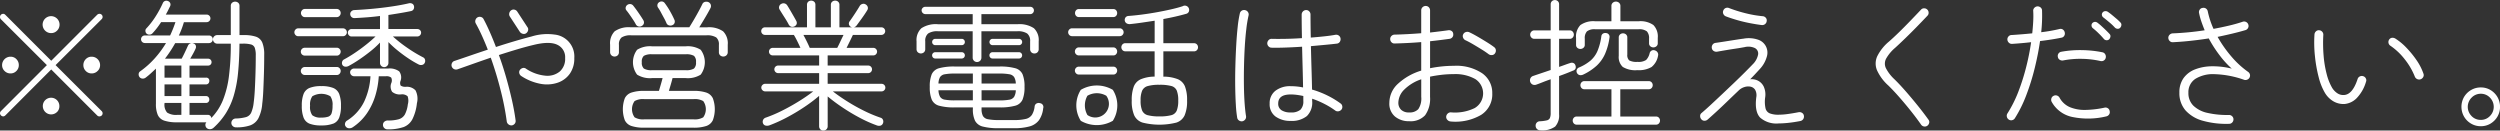 <svg xmlns="http://www.w3.org/2000/svg" width="533.812" height="27.875" viewBox="0 0 533.812 27.875">
  <rect x="0" y="0" width="533.812" height="27.875" fill="#333333" stroke="none"/>
  <defs>
    <style>
      .cls-1 {
        fill: #fff;
        fill-rule: evenodd;
      }
    </style>
  </defs>
  <path id="txt.svg" class="cls-1" d="M119.816,173.634a0.716,0.716,0,0,0,.479-0.18,0.654,0.654,0,0,0,0-.96l-9.832-9.81,9.832-9.81a0.654,0.654,0,0,0,0-.96,0.611,0.611,0,0,0-.45-0.18,0.714,0.714,0,0,0-.479.18l-9.832,9.84-9.832-9.84a0.61,0.61,0,0,0-.45-0.18,0.68,0.68,0,0,0-.48,1.14l9.832,9.81-9.8,9.81a0.66,0.66,0,0,0-.21.48,0.726,0.726,0,0,0,.659.66,0.66,0.66,0,0,0,.48-0.21l9.8-9.81,9.832,9.84A0.611,0.611,0,0,0,119.816,173.634Zm-17.716-9.7a1.726,1.726,0,0,0,.51-1.245,1.762,1.762,0,0,0-.51-1.275,1.685,1.685,0,0,0-1.259-.525,1.792,1.792,0,0,0-1.8,1.8,1.7,1.7,0,0,0,.524,1.245,1.733,1.733,0,0,0,1.273.525A1.685,1.685,0,0,0,102.1,163.929Zm17.341,0a1.7,1.7,0,0,0,.524-1.245,1.791,1.791,0,0,0-1.8-1.8,1.685,1.685,0,0,0-1.259.525,1.762,1.762,0,0,0-.51,1.275,1.726,1.726,0,0,0,.51,1.245,1.685,1.685,0,0,0,1.259.525A1.735,1.735,0,0,0,119.441,163.929Zm-8.678,8.775a1.712,1.712,0,0,0,.51-1.26,1.762,1.762,0,0,0-.51-1.275,1.772,1.772,0,0,0-2.518,0,1.761,1.761,0,0,0-.509,1.275A1.78,1.78,0,0,0,110.763,172.7Zm0-17.37a1.809,1.809,0,1,0-1.259.51A1.712,1.712,0,0,0,110.763,155.334Zm32.7,21.03a1.169,1.169,0,0,0,.719-0.3,15.01,15.01,0,0,0,2.653-3.135,15.361,15.361,0,0,0,1.693-3.81,26.006,26.006,0,0,0,.9-4.83q0.268-2.715.3-6.195h0.75a6.221,6.221,0,0,1,1.723.18,1.174,1.174,0,0,1,.795.72,4.754,4.754,0,0,1,.209,1.62q0,1.95-.059,3.87T153,168.009q-0.09,1.605-.24,2.685a7.286,7.286,0,0,1-.525,2.13,1.766,1.766,0,0,1-1.109.96,9.149,9.149,0,0,1-2.233.3,0.951,0.951,0,0,0-.644.3,0.964,0.964,0,0,0-.255.69,0.925,0.925,0,0,0,.315.645,0.975,0.975,0,0,0,.674.255,8.949,8.949,0,0,0,3.027-.42,3.252,3.252,0,0,0,1.754-1.515,8.218,8.218,0,0,0,.824-3.1q0.15-1.17.225-2.82t0.135-3.615q0.06-1.965.06-4a6.706,6.706,0,0,0-.405-2.625,2.265,2.265,0,0,0-1.349-1.26,7.908,7.908,0,0,0-2.622-.345h-0.9v-6.24a0.84,0.84,0,0,0-.269-0.66,1.026,1.026,0,0,0-1.319,0,0.838,0.838,0,0,0-.27.66v6.24h-2.878a0.923,0.923,0,0,0-.659.255,0.849,0.849,0,0,0-.27.645,0.922,0.922,0,0,0,.929.93h2.878a53.649,53.649,0,0,1-.39,6.9,20.7,20.7,0,0,1-1.289,5.16,11.751,11.751,0,0,1-2.488,3.81,0.7,0.7,0,0,0-.779-0.66h-3.867v-2.55h3.507a0.682,0.682,0,0,0,.525-0.21,0.722,0.722,0,0,0,.195-0.51,0.762,0.762,0,0,0-.195-0.54,0.682,0.682,0,0,0-.525-0.21h-3.507v-2.49h3.507a0.682,0.682,0,0,0,.525-0.21,0.722,0.722,0,0,0,.195-0.51,0.636,0.636,0,0,0-.72-0.72h-3.507v-2.58h3.957a0.731,0.731,0,0,0,.54-0.21,0.7,0.7,0,0,0,.209-0.51,0.718,0.718,0,0,0-.749-0.75h-3.807q0.3-.51.615-1.08t0.524-1.05a0.912,0.912,0,0,0,.06-0.645,0.72,0.72,0,0,0-.479-0.465,0.909,0.909,0,0,0-.705-0.015,0.866,0.866,0,0,0-.494.465q-0.242.54-.63,1.365t-0.719,1.425h-3.567q0.6-.78,1.154-1.62t1.034-1.71h7.224a0.81,0.81,0,0,0,0-1.62h-6.445a19.044,19.044,0,0,0,1.079-2.85h4.856a0.81,0.81,0,0,0,0-1.62h-8.722q0.268-.45.494-0.915t0.435-.885a0.784,0.784,0,0,0-.45-1.08,0.806,0.806,0,0,0-.644-0.03,0.821,0.821,0,0,0-.465.45,22.344,22.344,0,0,1-1.514,2.805,16.758,16.758,0,0,1-2.023,2.625,0.684,0.684,0,0,0-.18.57,0.77,0.77,0,0,0,.3.57,0.915,0.915,0,0,0,.659.165,0.888,0.888,0,0,0,.6-0.345q0.479-.51.929-1.095T133,153.5h3.058a25.047,25.047,0,0,1-1.139,2.85h-5.4a0.81,0.81,0,0,0,0,1.62h4.527a21.241,21.241,0,0,1-2.413,3.27,18.589,18.589,0,0,1-3.133,2.79,0.757,0.757,0,0,0-.3.555,0.952,0.952,0,0,0,.18.645,0.845,0.845,0,0,0,.615.33,1,1,0,0,0,.674-0.18q0.6-.45,1.139-0.945t1.079-1v7.5a5.9,5.9,0,0,0,.39,2.37,2.285,2.285,0,0,0,1.379,1.23,8.241,8.241,0,0,0,2.728.36h6.294a0.7,0.7,0,0,0-.225.585,0.886,0.886,0,0,0,.255.615A0.974,0.974,0,0,0,143.466,176.364Zm-9.742-13.59h3.6v2.58h-3.6v-2.58Zm0,4.02h3.6v2.49h-3.6v-2.49Zm0.569,6.03a2.522,2.522,0,0,1-.569-1.95v-0.12h3.6v2.55h-0.869A3.494,3.494,0,0,1,134.293,172.824Zm46.986-9.99a0.893,0.893,0,0,0,.255-0.63v-4.44a22,22,0,0,0,1.978,1.8q1.108,0.9,2.278,1.68a20.587,20.587,0,0,0,2.188,1.29,1.047,1.047,0,0,0,.72.105,0.783,0.783,0,0,0,.569-0.405,0.925,0.925,0,0,0,.09-0.69,0.736,0.736,0,0,0-.39-0.51,29.777,29.777,0,0,1-3.477-2.1,27.537,27.537,0,0,1-3-2.37h5.215a0.82,0.82,0,0,0,.81-0.81,0.731,0.731,0,0,0-.24-0.555,0.805,0.805,0,0,0-.57-0.225h-6.174v-3q1.379-.21,2.622-0.42t2.234-.42a0.786,0.786,0,0,0,.524-0.39,0.946,0.946,0,0,0,.075-0.69,0.729,0.729,0,0,0-.405-0.51,1.046,1.046,0,0,0-.7-0.06q-1.529.36-3.537,0.66t-4.122.5q-2.112.195-4.031,0.285a0.929,0.929,0,0,0-.585.285,0.707,0.707,0,0,0-.225.585,0.857,0.857,0,0,0,.315.645,0.887,0.887,0,0,0,.645.195q1.258-.06,2.637-0.165t2.758-.285v2.79H173.65a0.766,0.766,0,0,0-.539.225,0.731,0.731,0,0,0-.24.555,0.779,0.779,0,0,0,.24.57,0.742,0.742,0,0,0,.539.24h5.126q-0.84.81-2.008,1.74t-2.4,1.755a25.956,25.956,0,0,1-2.308,1.4,0.811,0.811,0,0,0-.42.525,0.893,0.893,0,0,0,.06.645,0.771,0.771,0,0,0,.584.375,1.274,1.274,0,0,0,.735-0.135,25.756,25.756,0,0,0,2.248-1.365q1.228-.825,2.413-1.77a19.282,19.282,0,0,0,2.053-1.875v4.35a0.889,0.889,0,0,0,.255.63A0.9,0.9,0,0,0,181.279,162.834Zm3.432,13.1a3.571,3.571,0,0,0,1.933-1.68,9.971,9.971,0,0,0,.975-3.435,3.882,3.882,0,0,0-.3-2.745,2.512,2.512,0,0,0-2.039-.765,1.776,1.776,0,0,1-1.124-.255,1.256,1.256,0,0,1-.045-0.975,2.148,2.148,0,0,0-.284-2.07,3.421,3.421,0,0,0-2.353-.6H174.19a0.829,0.829,0,0,0-.585.24,0.756,0.756,0,0,0-.254.57,0.871,0.871,0,0,0,.839.84H177.7a14.721,14.721,0,0,1-1.319,5.355,9.862,9.862,0,0,1-3.657,4.095,0.908,0.908,0,0,0-.45.6,0.772,0.772,0,0,0,.15.69,0.865,0.865,0,0,0,.675.36,1.228,1.228,0,0,0,.764-0.18,11.145,11.145,0,0,0,3.073-3,13.721,13.721,0,0,0,1.8-3.78,17.869,17.869,0,0,0,.734-4.14h1.5a1.608,1.608,0,0,1,1.154.285,1.376,1.376,0,0,1,.015,1.185,2.076,2.076,0,0,0,.18,1.845,2.507,2.507,0,0,0,1.918.555,1.782,1.782,0,0,1,1.394.405,2.872,2.872,0,0,1,.045,1.725,6.148,6.148,0,0,1-.644,2.175,2.218,2.218,0,0,1-1.289,1,8.119,8.119,0,0,1-2.353.27,1.075,1.075,0,0,0-.72.255,0.841,0.841,0,0,0-.3.675,0.908,0.908,0,0,0,.284.69,0.948,0.948,0,0,0,.675.27A10.034,10.034,0,0,0,184.711,175.929Zm-14.972-.75a2.271,2.271,0,0,0,1.288-1.305,6.9,6.9,0,0,0,.375-2.52,6.775,6.775,0,0,0-.375-2.505,2.329,2.329,0,0,0-1.288-1.3,6.629,6.629,0,0,0-2.533-.39,6.507,6.507,0,0,0-2.518.39,2.333,2.333,0,0,0-1.274,1.3,6.775,6.775,0,0,0-.375,2.505,6.9,6.9,0,0,0,.375,2.52,2.274,2.274,0,0,0,1.274,1.305,6.742,6.742,0,0,0,2.518.375A6.869,6.869,0,0,0,169.739,175.179Zm-4.452-1.785a3.018,3.018,0,0,1-.479-2.04,3.1,3.1,0,0,1,.479-2.025,3.8,3.8,0,0,1,3.852,0,3.172,3.172,0,0,1,.465,2.025,4.939,4.939,0,0,1-.2,1.59,1.171,1.171,0,0,1-.7.735,4.407,4.407,0,0,1-1.5.195A2.777,2.777,0,0,1,165.287,173.394Zm6.535-16.89a0.788,0.788,0,0,0,.6-0.255,0.833,0.833,0,0,0,0-1.17,0.788,0.788,0,0,0-.6-0.255H162.26a0.757,0.757,0,0,0-.57.255,0.835,0.835,0,0,0,0,1.17,0.757,0.757,0,0,0,.57.255h9.562Zm-1.319-4.08a0.767,0.767,0,0,0,.6-0.27,0.87,0.87,0,0,0,0-1.2,0.767,0.767,0,0,0-.6-0.27h-6.834a0.739,0.739,0,0,0-.57.27,0.87,0.87,0,0,0,0,1.2,0.739,0.739,0,0,0,.57.27H170.5Zm0.03,12.36a0.755,0.755,0,0,0,.569-0.255,0.865,0.865,0,0,0,.24-0.615,0.829,0.829,0,0,0-.24-0.585,0.755,0.755,0,0,0-.569-0.255h-6.864a0.873,0.873,0,0,0-.84.84,0.838,0.838,0,0,0,.255.615,0.8,0.8,0,0,0,.585.255h6.864Zm0-4.14a0.755,0.755,0,0,0,.569-0.255,0.833,0.833,0,0,0,0-1.17,0.755,0.755,0,0,0-.569-0.255h-6.864a0.84,0.84,0,0,0,0,1.68h6.864Zm37.978,14.535a0.9,0.9,0,0,0,.18-0.705q-0.27-2.07-.8-4.41t-1.228-4.785q-0.7-2.445-1.544-4.755,1.948-.63,3.852-1.2t3.552-.96q3.417-.84,5.08-0.03a2.9,2.9,0,0,1,1.664,2.85,3.573,3.573,0,0,1-1.139,2.85,4.161,4.161,0,0,1-3.043.9,8.908,8.908,0,0,1-4.181-1.5,0.784,0.784,0,0,0-.7-0.135,1.113,1.113,0,0,0-.615.435,0.838,0.838,0,0,0-.1.7,0.987,0.987,0,0,0,.435.585,11.191,11.191,0,0,0,4.166,1.665,7.241,7.241,0,0,0,3.627-.27,5.227,5.227,0,0,0,2.563-1.92,5.594,5.594,0,0,0,.944-3.315,4.7,4.7,0,0,0-4.2-5.025,11.279,11.279,0,0,0-4.916.405q-1.649.42-3.612,1t-4,1.245q-0.629-1.65-1.289-3.15t-1.348-2.79a0.86,0.86,0,0,0-.57-0.465,0.932,0.932,0,0,0-1.169.645,0.9,0.9,0,0,0,.06.72q0.689,1.23,1.334,2.655t1.244,2.955q-1.918.63-3.747,1.26t-3.357,1.14a0.86,0.86,0,0,0-.555.48,0.95,0.95,0,0,0-.045.72,0.971,0.971,0,0,0,1.229.6l3.357-1.185q1.828-.645,3.747-1.305,1.229,3.45,2.128,7.035a57.905,57.905,0,0,1,1.289,6.585,0.945,0.945,0,0,0,.375.63,1,1,0,0,0,.7.21A0.945,0.945,0,0,0,208.511,175.179Zm2.848-19.935a0.775,0.775,0,0,0-.15-0.69l-2.158-3.3a0.937,0.937,0,0,0-.6-0.42,0.846,0.846,0,0,0-.719.15,0.968,0.968,0,0,0-.39.6,0.909,0.909,0,0,0,.12.72l2.158,3.3a1.1,1.1,0,0,0,.63.39,0.825,0.825,0,0,0,.689-0.12A1.049,1.049,0,0,0,211.359,155.244Zm35.28,20.79a8.366,8.366,0,0,0,2.758-.36,2.4,2.4,0,0,0,1.408-1.23,6.77,6.77,0,0,0,0-4.695,2.409,2.409,0,0,0-1.408-1.215,8.366,8.366,0,0,0-2.758-.36h-5.216q0.18-.6.405-1.365c0.15-.51.274-0.965,0.375-1.365h2.787a5.205,5.205,0,0,0,3.223-.735,4.429,4.429,0,0,0,0-5.31,5.205,5.205,0,0,0-3.223-.735h-7.134a5.2,5.2,0,0,0-3.222.735,4.429,4.429,0,0,0,0,5.31,5.2,5.2,0,0,0,3.222.735h2.218q-0.15.6-.374,1.365t-0.405,1.365h-3.117a8.385,8.385,0,0,0-2.743.36,2.409,2.409,0,0,0-1.424,1.215,6.786,6.786,0,0,0,0,4.695,2.4,2.4,0,0,0,1.424,1.23,8.385,8.385,0,0,0,2.743.36h10.461ZM230.482,160.6a0.885,0.885,0,0,0,.27-0.675v-1.56a1.92,1.92,0,0,1,.57-1.59,3.537,3.537,0,0,1,2.1-.45H249.4a3.61,3.61,0,0,1,2.128.45,1.923,1.923,0,0,1,.569,1.59v1.56a0.885,0.885,0,0,0,.27.675,1,1,0,0,0,1.349-.015,0.9,0.9,0,0,0,.27-0.66v-1.59a3.615,3.615,0,0,0-.989-2.865,5.332,5.332,0,0,0-3.448-.855H247.9q0.6-.96,1.3-2.145T250.3,150.5a0.917,0.917,0,0,0-.42-1.26,1.135,1.135,0,0,0-.734-0.06,0.811,0.811,0,0,0-.585.48q-0.27.57-.764,1.485t-1.049,1.86q-0.555.945-.974,1.605h-12.5a5.26,5.26,0,0,0-3.432.855,3.644,3.644,0,0,0-.974,2.865v1.59a0.922,0.922,0,0,0,.929.93A0.96,0.96,0,0,0,230.482,160.6Zm3.612,13.23a2.986,2.986,0,0,1,0-3.465,3.592,3.592,0,0,1,2.054-.42H246.7a3.59,3.59,0,0,1,2.053.42,2.982,2.982,0,0,1,0,3.465,3.489,3.489,0,0,1-2.053.435H236.148A3.491,3.491,0,0,1,234.094,173.829Zm1.979-10.41a1.686,1.686,0,0,1-.435-1.365,1.636,1.636,0,0,1,.435-1.35,3.237,3.237,0,0,1,1.783-.33h7.134a3.241,3.241,0,0,1,1.784.33,1.64,1.64,0,0,1,.434,1.35,1.69,1.69,0,0,1-.434,1.365,3.123,3.123,0,0,1-1.784.345h-7.134A3.119,3.119,0,0,1,236.073,163.419Zm6.579-9.81a0.893,0.893,0,0,0-.09-0.675q-0.33-.75-0.869-1.71a15.025,15.025,0,0,0-1.109-1.71,0.862,0.862,0,0,0-.555-0.405,0.872,0.872,0,0,0-.674.135,0.775,0.775,0,0,0-.375.51,0.827,0.827,0,0,0,.105.63,7.856,7.856,0,0,1,.6.975q0.328,0.615.674,1.245a11.632,11.632,0,0,1,.555,1.14,0.815,0.815,0,0,0,.524.45,1.025,1.025,0,0,0,.765-0.06A0.8,0.8,0,0,0,242.652,153.609Zm-6.564.12a0.933,0.933,0,0,0-.15-0.675q-0.36-.6-0.989-1.515t-1.139-1.545a0.888,0.888,0,0,0-.6-0.345,0.941,0.941,0,0,0-.689.195,0.858,0.858,0,0,0-.33.54,0.726,0.726,0,0,0,.15.6q0.3,0.36.689,0.915t0.765,1.125a10.145,10.145,0,0,1,.584.99,0.9,0.9,0,0,0,1.259.3A0.872,0.872,0,0,0,236.088,153.729Zm38.967,22.665a0.9,0.9,0,0,0,.27-0.66v-6.36a36.3,36.3,0,0,0,3.1,2.31,41.657,41.657,0,0,0,3.7,2.22,27.682,27.682,0,0,0,3.687,1.65,1.283,1.283,0,0,0,.764.06,0.8,0.8,0,0,0,.525-0.45,0.932,0.932,0,0,0,.045-0.75,0.774,0.774,0,0,0-.555-0.51,29.074,29.074,0,0,1-3.657-1.545,39.675,39.675,0,0,1-3.582-2.025q-1.694-1.08-2.922-2.04h10.4a0.81,0.81,0,0,0,0-1.62h-11.51v-2.28h8.663a0.81,0.81,0,0,0,0-1.62h-8.663v-2.16h9.742a0.81,0.81,0,0,0,0-1.62h-5.7q0.33-.66.705-1.425t0.644-1.335h6.085a0.81,0.81,0,0,0,0-1.62H280.93a1.1,1.1,0,0,0,.57-0.39q0.448-.6,1.139-1.56t1.139-1.71a0.817,0.817,0,0,0,.1-0.69,0.952,0.952,0,0,0-.5-0.57,0.787,0.787,0,0,0-.674-0.06,0.925,0.925,0,0,0-.555.45q-0.39.66-1.019,1.62t-1.109,1.62a0.772,0.772,0,0,0-.165.6,0.843,0.843,0,0,0,.375.57q0.058,0.03.135,0.06c0.049,0.02.094,0.04,0.134,0.06h-2.667v-4.8a0.838,0.838,0,0,0-.27-0.66,0.919,0.919,0,0,0-.63-0.24,0.956,0.956,0,0,0-.659.24,0.838,0.838,0,0,0-.27.66v4.8h-3.3v-4.8a0.863,0.863,0,0,0-.255-0.66,0.985,0.985,0,0,0-1.289,0,0.862,0.862,0,0,0-.254.66v4.8h-8.963a0.81,0.81,0,0,0,0,1.62H268.1c0.2,0.32.435,0.745,0.7,1.275s0.5,1.025.7,1.485h-5.9a0.81,0.81,0,0,0,0,1.62H273.5v2.16h-8.752a0.81,0.81,0,0,0,0,1.62H273.5v2.28h-11.54a0.8,0.8,0,0,0-.555.24,0.767,0.767,0,0,0,0,1.14,0.8,0.8,0,0,0,.555.24h10.281a35.107,35.107,0,0,1-2.952,2.04q-1.724,1.08-3.6,2.025a29.219,29.219,0,0,1-3.612,1.545,0.914,0.914,0,0,0-.54,1.26,0.764,0.764,0,0,0,.555.435,1.535,1.535,0,0,0,.764-0.045,31.533,31.533,0,0,0,3.807-1.725,41.83,41.83,0,0,0,3.732-2.235,32.46,32.46,0,0,0,3.1-2.34v6.48a0.925,0.925,0,0,0,.255.66,0.849,0.849,0,0,0,.645.27A0.9,0.9,0,0,0,275.055,176.394Zm-4.166-18.705q-0.39-.795-0.75-1.455h8.573q-0.33.66-.7,1.455t-0.645,1.305h-5.875Q271.278,158.484,270.889,157.689Zm-2.2-3.735a0.892,0.892,0,0,0-.045-0.66q-0.21-.39-0.569-1.02T267.337,151c-0.251-.43-0.465-0.785-0.645-1.065a0.939,0.939,0,0,0-1.259-.33,0.851,0.851,0,0,0-.464.54,0.807,0.807,0,0,0,.1.69q0.42,0.69,1.035,1.65t0.914,1.56a1.048,1.048,0,0,0,.494.435A0.989,0.989,0,0,0,268.685,153.954Zm46.386,22.2a12.029,12.029,0,0,0,3.388-.39,3.71,3.71,0,0,0,1.978-1.32,5.412,5.412,0,0,0,.9-2.55,0.819,0.819,0,0,0-.659-1.08,0.982,0.982,0,0,0-.78.075,0.8,0.8,0,0,0-.389.615,4.325,4.325,0,0,1-.57,1.785,2.159,2.159,0,0,1-1.319.885,10.417,10.417,0,0,1-2.548.24h-3.207a11.247,11.247,0,0,1-2.323-.18,1.523,1.523,0,0,1-1.079-.705,3.238,3.238,0,0,1-.285-1.515v-0.3h3.807a11.992,11.992,0,0,0,3.372-.36,2.386,2.386,0,0,0,1.574-1.305,6.934,6.934,0,0,0,.419-2.715,6.818,6.818,0,0,0-.419-2.7,2.394,2.394,0,0,0-1.574-1.29,11.992,11.992,0,0,0-3.372-.36h-9.5a11.992,11.992,0,0,0-3.372.36,2.392,2.392,0,0,0-1.574,1.29,6.8,6.8,0,0,0-.42,2.7,6.913,6.913,0,0,0,.42,2.715,2.384,2.384,0,0,0,1.574,1.305,11.992,11.992,0,0,0,3.372.36h3.837v0.3a5.662,5.662,0,0,0,.464,2.55,2.552,2.552,0,0,0,1.679,1.245,13.048,13.048,0,0,0,3.4.345h3.207Zm-7.194-14.4a0.934,0.934,0,0,0,.27-0.69v-5.61h7.644a3.592,3.592,0,0,1,2.128.48,1.988,1.988,0,0,1,.629,1.68v1.65a0.912,0.912,0,0,0,.255.675,0.874,0.874,0,0,0,.645.255,0.876,0.876,0,0,0,.929-0.93v-1.65a3.472,3.472,0,0,0-1.019-2.805,5.588,5.588,0,0,0-3.537-.855h-7.674v-2.16h10.431a0.731,0.731,0,0,0,.555-0.24,0.77,0.77,0,0,0,.225-0.54,0.768,0.768,0,0,0-.78-0.78H296.157a0.766,0.766,0,0,0-.539.225,0.731,0.731,0,0,0-.24.555,0.823,0.823,0,0,0,.779.78h10.132v2.16h-7.434a5.592,5.592,0,0,0-3.522.855,3.445,3.445,0,0,0-1.034,2.805v1.65a0.885,0.885,0,0,0,.27.675,0.98,0.98,0,0,0,1.319,0,0.888,0.888,0,0,0,.269-0.675v-1.65a2.013,2.013,0,0,1,.615-1.68,3.515,3.515,0,0,1,2.113-.48h7.4v5.61a0.934,0.934,0,0,0,.27.69A0.939,0.939,0,0,0,307.877,161.754Zm-7.523,8.31a1.472,1.472,0,0,1-1.034-.615,3.1,3.1,0,0,1-.345-1.4h7.344v2.16h-3.837A11.513,11.513,0,0,1,300.354,170.064Zm7.823-2.01h7.314a2.968,2.968,0,0,1-.36,1.4,1.519,1.519,0,0,1-1.034.615,11.481,11.481,0,0,1-2.143.15h-3.777v-2.16Zm-8.857-2.82a1.494,1.494,0,0,1,1.034-.6,11.513,11.513,0,0,1,2.128-.15h3.837v2.13h-7.344A2.991,2.991,0,0,1,299.32,165.234Zm8.857-.75h3.777a11.481,11.481,0,0,1,2.143.15,1.543,1.543,0,0,1,1.034.6,2.866,2.866,0,0,1,.36,1.38h-7.314v-2.13Zm-4.256-3.21a0.667,0.667,0,0,0,.689-0.69,0.635,0.635,0,0,0-.195-0.465,0.67,0.67,0,0,0-.494-0.195h-5.606a0.668,0.668,0,0,0-.494.195,0.635,0.635,0,0,0-.2.465,0.667,0.667,0,0,0,.689.69h5.606Zm12.229,0a0.667,0.667,0,0,0,.69-0.69,0.635,0.635,0,0,0-.195-0.465,0.671,0.671,0,0,0-.5-0.195h-5.6a0.667,0.667,0,0,0-.494.195,0.631,0.631,0,0,0-.195.465,0.667,0.667,0,0,0,.689.69h5.6Zm-12.229-2.85a0.67,0.67,0,0,0,.494-0.195,0.635,0.635,0,0,0,.195-0.465,0.667,0.667,0,0,0-.689-0.69h-5.606a0.667,0.667,0,0,0-.689.69,0.635,0.635,0,0,0,.2.465,0.668,0.668,0,0,0,.494.195h5.606Zm12.229,0a0.671,0.671,0,0,0,.5-0.195,0.635,0.635,0,0,0,.195-0.465,0.667,0.667,0,0,0-.69-0.69h-5.6a0.667,0.667,0,0,0-.689.69,0.631,0.631,0,0,0,.195.465,0.667,0.667,0,0,0,.494.195h5.6Zm33.587,16.545a2.927,2.927,0,0,0,1.8-1.56,7.688,7.688,0,0,0,.524-3.165,8.046,8.046,0,0,0-.449-3,2.849,2.849,0,0,0-1.544-1.56,8.522,8.522,0,0,0-3.072-.54v-5.4h6.534a0.827,0.827,0,0,0,.63-0.255,0.911,0.911,0,0,0,0-1.23,0.827,0.827,0,0,0-.63-0.255H347v-5.16q1.319-.24,2.562-0.525t2.293-.585a0.843,0.843,0,0,0,.57-0.435,0.945,0.945,0,0,0,.03-0.705,0.922,0.922,0,0,0-1.349-.48q-1.108.36-2.578,0.69t-3.057.615q-1.59.285-3.118,0.48t-2.757.285a0.862,0.862,0,0,0-.66.3,0.921,0.921,0,0,0-.18.66,0.857,0.857,0,0,0,.36.6,1.2,1.2,0,0,0,.78.18q1.2-.12,2.532-0.315t2.713-.405V158H338.9a0.823,0.823,0,0,0-.629.255,0.908,0.908,0,0,0,0,1.23,0.823,0.823,0,0,0,.629.255h6.235v5.4a7.777,7.777,0,0,0-2.937.555,2.847,2.847,0,0,0-1.514,1.575,8.17,8.17,0,0,0-.435,2.97,7.669,7.669,0,0,0,.525,3.165,2.925,2.925,0,0,0,1.813,1.56A14.9,14.9,0,0,0,349.737,174.969Zm-13.533-.39a6.183,6.183,0,0,0,0-6.615,6.744,6.744,0,0,0-6.835,0,6.183,6.183,0,0,0,0,6.615A6.84,6.84,0,0,0,336.2,174.579Zm7.463-1.2a1.783,1.783,0,0,1-1.2-.99,5.439,5.439,0,0,1-.329-2.145,5.226,5.226,0,0,1,.329-2.1,1.836,1.836,0,0,1,1.2-.99,8.831,8.831,0,0,1,2.488-.27,9.475,9.475,0,0,1,2.518.255,1.741,1.741,0,0,1,1.184.975,5.55,5.55,0,0,1,.315,2.13,5.671,5.671,0,0,1-.315,2.145,1.735,1.735,0,0,1-1.184.99,9.475,9.475,0,0,1-2.518.255A9.325,9.325,0,0,1,343.667,173.379Zm-12.889-.045a4.187,4.187,0,0,1,0-4.11,4.033,4.033,0,0,1,4.032,0A2.918,2.918,0,0,1,330.778,173.334Zm6.894-16.83a0.79,0.79,0,0,0,.6-0.255,0.833,0.833,0,0,0,0-1.17,0.79,0.79,0,0,0-.6-0.255H327.511a0.79,0.79,0,0,0-.6.255,0.835,0.835,0,0,0,0,1.17,0.79,0.79,0,0,0,.6.255h10.161Zm-1.348,4.11a0.743,0.743,0,0,0,.584-0.255,0.859,0.859,0,0,0,.225-0.585,0.915,0.915,0,0,0-.225-0.6,0.725,0.725,0,0,0-.584-0.27H328.95a0.77,0.77,0,0,0-.6.27,0.882,0.882,0,0,0-.24.6,0.829,0.829,0,0,0,.24.585,0.79,0.79,0,0,0,.6.255h7.374Zm-0.03-8.19a0.777,0.777,0,0,0,.614-0.255,0.859,0.859,0,0,0,.225-0.585,0.9,0.9,0,0,0-.225-0.615,0.777,0.777,0,0,0-.614-0.255H328.95a0.744,0.744,0,0,0-.585.255,0.9,0.9,0,0,0-.225.615,0.859,0.859,0,0,0,.225.585,0.744,0.744,0,0,0,.585.255h7.344Zm0.03,12.27a0.743,0.743,0,0,0,.584-0.255,0.873,0.873,0,0,0,0-1.17,0.743,0.743,0,0,0-.584-0.255H328.95a0.79,0.79,0,0,0-.6.255,0.833,0.833,0,0,0,0,1.17,0.79,0.79,0,0,0,.6.255h7.374Zm41.305,8.88a4.009,4.009,0,0,0,1.139-3.24v-0.48a19.092,19.092,0,0,1,2.7,1.155,16.87,16.87,0,0,1,2.218,1.365,0.888,0.888,0,0,0,.719.165,1.032,1.032,0,0,0,.63-0.375,0.9,0.9,0,0,0,.164-0.72,0.881,0.881,0,0,0-.4-0.6,18.275,18.275,0,0,0-2.728-1.65,19.468,19.468,0,0,0-3.327-1.29q-0.03-1.77-.105-4.215t-0.135-5.055l3.1-.285q1.453-.135,2.443-0.255a0.849,0.849,0,0,0,.63-0.39,1.018,1.018,0,0,0,.15-0.72,0.9,0.9,0,0,0-.375-0.615,0.925,0.925,0,0,0-.7-0.165q-0.96.18-2.338,0.33t-2.938.27q-0.03-1.29-.045-2.535t-0.015-2.385a0.948,0.948,0,0,0-.27-0.675,0.872,0.872,0,0,0-.659-0.285,0.972,0.972,0,0,0-.959.96q0,1.11.015,2.4t0.045,2.64q-1.8.12-3.492,0.15t-2.923,0a0.844,0.844,0,0,0-.674.24,1.01,1.01,0,0,0-.315.69,0.948,0.948,0,0,0,.27.675,0.872,0.872,0,0,0,.659.285q1.259,0.03,2.968-.03t3.537-.18q0.058,2.37.12,4.65t0.089,4.05a12.678,12.678,0,0,0-2.607-.27,5.1,5.1,0,0,0-3.313.99,3.331,3.331,0,0,0-1.214,2.73,3.214,3.214,0,0,0,1.259,2.76,5.312,5.312,0,0,0,3.238.93A5.108,5.108,0,0,0,377.629,173.574Zm-13.144.7a0.927,0.927,0,0,0,.165-0.7q-0.18-1.05-.3-2.715t-0.15-3.69q-0.03-2.025.015-4.185t0.165-4.215q0.12-2.055.33-3.8a26.541,26.541,0,0,1,.479-2.88,0.909,0.909,0,0,0-.12-0.72,0.932,0.932,0,0,0-.6-0.42,0.947,0.947,0,0,0-.72.1,0.877,0.877,0,0,0-.419.585,23.453,23.453,0,0,0-.465,2.91q-0.195,1.8-.315,3.96t-0.179,4.44q-0.061,2.28-.03,4.41t0.135,3.825a25.109,25.109,0,0,0,.284,2.715,0.878,0.878,0,0,0,.39.615,0.971,0.971,0,0,0,.719.165A1.008,1.008,0,0,0,364.485,174.279Zm7.733-1.965a1.6,1.6,0,0,1-.7-1.41q0-1.95,2.668-1.95a10.089,10.089,0,0,1,1.334.09q0.673,0.09,1.363.24v1.05a2.493,2.493,0,0,1-.614,1.875,2.982,2.982,0,0,1-2.083.585A3.456,3.456,0,0,1,372.218,172.314Zm42.669,0.975a5.174,5.174,0,0,0,2.339-4.575,5.077,5.077,0,0,0-2.144-4.275,9.91,9.91,0,0,0-6.04-1.6,24.866,24.866,0,0,0-2.622.135q-1.275.135-2.473,0.375v-5.76q1.139-.12,2.2-0.255t1.933-.255a0.933,0.933,0,0,0,.645-0.36,0.885,0.885,0,0,0,.165-0.69,0.781,0.781,0,0,0-.345-0.63,1.02,1.02,0,0,0-.735-0.15q-0.869.12-1.843,0.24t-2.023.24v-4.71a0.934,0.934,0,0,0-.27-0.69,0.9,0.9,0,0,0-.66-0.27,0.948,0.948,0,0,0-.674.27,0.909,0.909,0,0,0-.285.69v4.86q-1.529.12-2.982,0.195t-2.683.105a0.944,0.944,0,0,0-.674.27,0.905,0.905,0,0,0-.285.69,0.919,0.919,0,0,0,.285.675,0.823,0.823,0,0,0,.674.255q1.228-.03,2.683-0.1t2.982-.195v6.09a12.692,12.692,0,0,0-4.931,2.775,5.54,5.54,0,0,0-1.873,4.125,3.563,3.563,0,0,0,1.2,2.9,4.55,4.55,0,0,0,3.027,1,4.218,4.218,0,0,0,3.4-1.26,6.017,6.017,0,0,0,1.064-3.93v-4.32q1.139-.24,2.413-0.39a22.671,22.671,0,0,1,2.652-.15,8.611,8.611,0,0,1,4.587,1.05,3.631,3.631,0,0,1-.12,6.195,9.6,9.6,0,0,1-5.1.915,0.944,0.944,0,0,0-.674.27,1,1,0,0,0-.315.69,0.919,0.919,0,0,0,.285.675,1.037,1.037,0,0,0,.674.315A10.884,10.884,0,0,0,414.887,173.289Zm-17.13-1.08a2.012,2.012,0,0,1-.585-1.485,4.048,4.048,0,0,1,1.289-2.835,9.356,9.356,0,0,1,3.6-2.175v3.75a4.044,4.044,0,0,1-.629,2.625,2.484,2.484,0,0,1-1.949.705A2.336,2.336,0,0,1,397.757,172.209Zm19.439-11.67a0.809,0.809,0,0,0,.6-0.345,0.993,0.993,0,0,0,.195-0.72,0.876,0.876,0,0,0-.375-0.63q-0.539-.42-1.5-1.02t-1.993-1.2q-1.033-.6-1.813-0.96a1.034,1.034,0,0,0-.735-0.03,0.908,0.908,0,0,0-.554.48,0.826,0.826,0,0,0-.015.735,0.977,0.977,0,0,0,.494.525q0.72,0.33,1.664.885t1.858,1.125a17.557,17.557,0,0,1,1.454.99A1.074,1.074,0,0,0,417.2,160.539Zm13.458,15.27a3.493,3.493,0,0,0,.84-2.625v-8.16q0.928-.33,1.723-0.645t1.274-.525a0.785,0.785,0,0,0,.525-0.45,1,1,0,0,0-.045-0.69,0.721,0.721,0,0,0-.45-0.48,0.854,0.854,0,0,0-.629,0q-0.48.15-1.095,0.375t-1.3.465v-6h2.278a0.8,0.8,0,0,0,.629-0.27,0.947,0.947,0,0,0,0-1.26,0.8,0.8,0,0,0-.629-0.27h-2.278v-5.55a0.916,0.916,0,0,0-.255-0.675,0.942,0.942,0,0,0-1.289,0,0.912,0.912,0,0,0-.255.675v5.55h-3.477a0.849,0.849,0,0,0-.645.27,0.908,0.908,0,0,0,0,1.26,0.849,0.849,0,0,0,.645.27H429.7v6.66q-1.05.36-2.038,0.69t-1.679.57a0.971,0.971,0,0,0-.584.465,1.008,1.008,0,0,0,.449,1.38,1.04,1.04,0,0,0,.795.015q0.508-.18,1.318-0.5t1.739-.645v7.2a2.71,2.71,0,0,1-.165,1.08,0.951,0.951,0,0,1-.674.5,8.361,8.361,0,0,1-1.529.195,0.873,0.873,0,0,0-.629.315,0.942,0.942,0,0,0-.21.705,0.955,0.955,0,0,0,.3.645,0.964,0.964,0,0,0,.69.255A4.7,4.7,0,0,0,430.654,175.809Zm21.522-.405a0.827,0.827,0,0,0,.63-0.255,0.911,0.911,0,0,0,0-1.23,0.827,0.827,0,0,0-.63-0.255h-7.613v-5.82h6.054a0.825,0.825,0,0,0,.63-0.255,0.908,0.908,0,0,0,0-1.23,0.825,0.825,0,0,0-.63-0.255h-13.7a0.825,0.825,0,0,0-.63.255,0.911,0.911,0,0,0,0,1.23,0.825,0.825,0,0,0,.63.255h5.755v5.82h-7.4a0.823,0.823,0,0,0-.629.255,0.908,0.908,0,0,0,0,1.23,0.823,0.823,0,0,0,.629.255h16.906Zm-15.482-16.41a0.784,0.784,0,0,0,.285-0.63v-1.32a2.119,2.119,0,0,1,.465-1.56,2.6,2.6,0,0,1,1.783-.45h9.2a2.667,2.667,0,0,1,1.814.45,2.127,2.127,0,0,1,.464,1.56v0.99a0.8,0.8,0,0,0,.27.63,0.958,0.958,0,0,0,.66.24,0.974,0.974,0,0,0,.644-0.24,0.784,0.784,0,0,0,.285-0.63v-1.14a3.509,3.509,0,0,0-.929-2.76,4.8,4.8,0,0,0-3.148-.81h-3.9v-3.27a0.865,0.865,0,0,0-.285-0.675,1.02,1.02,0,0,0-1.349,0,0.862,0.862,0,0,0-.285.675v3.27H439.2a4.8,4.8,0,0,0-3.147.81,3.505,3.505,0,0,0-.93,2.76v1.47a0.8,0.8,0,0,0,.27.63,0.958,0.958,0,0,0,.66.24A0.974,0.974,0,0,0,436.694,158.994Zm14.553,4.095a3.957,3.957,0,0,0,1.379-2.415,0.882,0.882,0,0,0-.09-0.675,0.941,0.941,0,0,0-.54-0.435,0.836,0.836,0,0,0-1.169.6,3.081,3.081,0,0,1-.749,1.425,2.884,2.884,0,0,1-1.829.405,3.273,3.273,0,0,1-1.783-.315,1.52,1.52,0,0,1-.405-1.245V156.8a0.84,0.84,0,0,0-.269-0.66,0.958,0.958,0,0,0-.66-0.24,0.914,0.914,0,0,0-.629.24,0.838,0.838,0,0,0-.27.66v3.9a2.888,2.888,0,0,0,.854,2.37,5.118,5.118,0,0,0,3.1.69A5.41,5.41,0,0,0,451.247,163.089Zm-11.69-.315a7.758,7.758,0,0,0,1.753-2.49,13.245,13.245,0,0,0,.944-3.45,0.8,0.8,0,0,0-.719-0.99,0.949,0.949,0,0,0-.674.12,0.77,0.77,0,0,0-.345.57,12.376,12.376,0,0,1-.809,3.105,5.733,5.733,0,0,1-1.484,2.07,9.423,9.423,0,0,1-2.473,1.485,0.834,0.834,0,0,0-.42,1.2,0.831,0.831,0,0,0,.615.435,1.272,1.272,0,0,0,.734-0.135A11.633,11.633,0,0,0,439.557,162.774Zm40.9,12.24q1.185-.12,2.563-0.39a0.948,0.948,0,0,0,.6-0.405,0.973,0.973,0,0,0,.15-0.7,0.852,0.852,0,0,0-.39-0.63,1.011,1.011,0,0,0-.719-0.15q-1.23.24-2.324,0.39a14.767,14.767,0,0,1-1.993.15,4.964,4.964,0,0,1-1.858-.285,1.553,1.553,0,0,1-.915-1.095,6.636,6.636,0,0,1-.074-2.31,4.1,4.1,0,0,0-.3-2.3,2.772,2.772,0,0,0-1.229-1.275,3.008,3.008,0,0,0-1.679-.3q0.6-.6,1.139-1.185l0.9-.975a6.336,6.336,0,0,0,1.513-2.64,2.908,2.908,0,0,0-1.918-3.675,6.163,6.163,0,0,0-3.073-.195q-0.3.03-1.184,0.165t-1.918.3q-1.033.165-1.843,0.285l-1.02.15a0.892,0.892,0,0,0-.614.375,0.979,0.979,0,0,0-.165.735,0.842,0.842,0,0,0,.375.6,1.083,1.083,0,0,0,.7.18q0.15-.03.75-0.135t1.408-.24q0.81-.135,1.619-0.255t1.409-.225q0.6-.105.749-0.135a3.3,3.3,0,0,1,2.2.21,1.314,1.314,0,0,1,.675,1.365,4.019,4.019,0,0,1-1.169,2.115q-0.57.6-1.619,1.65t-2.338,2.28q-1.289,1.23-2.608,2.475t-2.458,2.3q-1.138,1.05-1.888,1.68a0.783,0.783,0,0,0-.3.645,1.02,1.02,0,0,0,.27.705,0.852,0.852,0,0,0,.659.3,1,1,0,0,0,.69-0.27q0.719-.63,1.8-1.62t2.338-2.205q1.26-1.215,2.518-2.415a3,3,0,0,1,1.2-.69,2.547,2.547,0,0,1,1.3-.075,1.528,1.528,0,0,1,.974.675,2.376,2.376,0,0,1,.24,1.59q-0.39,3.09.839,4.35a5.255,5.255,0,0,0,3.957,1.23Q479.273,175.134,480.457,175.014Zm-4.96-21.105a0.91,0.91,0,0,0,.329-0.645,0.826,0.826,0,0,0-.2-0.69,0.933,0.933,0,0,0-.674-0.33,24.548,24.548,0,0,1-3.807-.675,28.546,28.546,0,0,1-3.357-1.065,0.935,0.935,0,0,0-.734,0,0.915,0.915,0,0,0-.5.54,0.863,0.863,0,0,0,.015.72,0.971,0.971,0,0,0,.525.51q0.929,0.36,2.248.75t2.757,0.675q1.44,0.285,2.668.435A0.962,0.962,0,0,0,475.5,153.909Zm35.025,21.105a0.81,0.81,0,0,0-.165-0.69q-1.079-1.5-2.353-3.075t-2.548-3.03q-1.274-1.455-2.383-2.535a8.6,8.6,0,0,1-1.8-2.355,2.257,2.257,0,0,1,.045-2.01,8.439,8.439,0,0,1,1.9-2.295q0.928-.84,2.128-2t2.458-2.445q1.26-1.29,2.338-2.43a0.867,0.867,0,0,0,.255-0.675,0.919,0.919,0,0,0-.315-0.675,0.956,0.956,0,0,0-.659-0.24,0.851,0.851,0,0,0-.659.3q-1.02,1.08-2.264,2.37t-2.442,2.46q-1.2,1.17-2.1,1.95a9.717,9.717,0,0,0-2.518,3.135,3.745,3.745,0,0,0-.075,2.985,9.8,9.8,0,0,0,2.413,3.27q1.08,1.05,2.294,2.43t2.442,2.91q1.23,1.53,2.279,3.03a0.924,0.924,0,0,0,.629.39,0.915,0.915,0,0,0,.689-0.15A0.986,0.986,0,0,0,510.522,175.014Zm17.715-.57a0.927,0.927,0,0,0,.585-0.42,27.238,27.238,0,0,0,2.443-4.95,48.922,48.922,0,0,0,1.8-5.79q0.735-3,1.124-5.73,1.228-.15,2.383-0.33t2.173-.39a0.83,0.83,0,0,0,.6-0.39,0.913,0.913,0,0,0,.12-0.72,0.963,0.963,0,0,0-.4-0.63,0.866,0.866,0,0,0-.7-0.12,33.591,33.591,0,0,1-3.927.69,31.759,31.759,0,0,0,.18-4.59,0.862,0.862,0,0,0-.285-0.675,1.018,1.018,0,0,0-.7-0.255,0.984,0.984,0,0,0-.66.315,0.847,0.847,0,0,0-.24.675,19.953,19.953,0,0,1,0,2.19q-0.06,1.2-.209,2.58-1.2.12-2.323,0.21t-2.084.15a0.852,0.852,0,0,0-.659.3,0.892,0.892,0,0,0-.24.69,0.959,0.959,0,0,0,.33.66,0.888,0.888,0,0,0,.689.24q0.928-.06,1.964-0.15t2.083-.21a50.474,50.474,0,0,1-1.049,5.28,45.979,45.979,0,0,1-1.679,5.295A26.02,26.02,0,0,1,527.233,173a0.909,0.909,0,0,0-.12.72,0.932,0.932,0,0,0,.42.6A0.878,0.878,0,0,0,528.237,174.444Zm20.7-1.215a0.871,0.871,0,0,0,.12-0.705,0.852,0.852,0,0,0-.39-0.63,0.908,0.908,0,0,0-.719-0.12,21.083,21.083,0,0,1-4.017.48,8.241,8.241,0,0,1-3.327-.57,4.537,4.537,0,0,1-2.248-2.04,0.961,0.961,0,0,0-.585-0.465,0.905,0.905,0,0,0-.7.075,0.86,0.86,0,0,0-.465.57,0.94,0.94,0,0,0,.075.72,6.545,6.545,0,0,0,4.436,3.225,16.577,16.577,0,0,0,7.224-.135A0.948,0.948,0,0,0,548.935,173.229Zm-1.139-11.52a0.88,0.88,0,0,0,.419-0.585,0.991,0.991,0,0,0-.105-0.735,0.868,0.868,0,0,0-.584-0.435,23,23,0,0,0-4.331-.465,22.032,22.032,0,0,0-4.452.345,0.9,0.9,0,0,0-.749,1.11,0.83,0.83,0,0,0,.39.6,1.009,1.009,0,0,0,.719.15,18.834,18.834,0,0,1,4.062-.345,19.316,19.316,0,0,1,3.911.465A0.947,0.947,0,0,0,547.8,161.709Zm3.762-7.59a0.666,0.666,0,0,0-.225-0.555,9.063,9.063,0,0,0-.81-0.765q-0.51-.435-1-0.84t-0.854-.645a0.875,0.875,0,0,0-.584-0.15,0.772,0.772,0,0,0-.525.27,0.726,0.726,0,0,0-.165.57,0.782,0.782,0,0,0,.315.51q0.508,0.39,1.274,1.035a11.275,11.275,0,0,1,1.184,1.125,0.847,0.847,0,0,0,.584.255,0.66,0.66,0,0,0,.555-0.225A0.856,0.856,0,0,0,551.558,154.119Zm-2.338,2.49a0.667,0.667,0,0,0-.2-0.585q-0.3-.33-0.78-0.795t-0.959-.9a10.222,10.222,0,0,0-.809-0.675,0.842,0.842,0,0,0-.57-0.195,0.8,0.8,0,0,0-.539.255,0.708,0.708,0,0,0-.18.555,0.772,0.772,0,0,0,.27.525,14.17,14.17,0,0,1,1.229,1.095,16.263,16.263,0,0,1,1.139,1.215,0.78,0.78,0,0,0,.539.27,0.73,0.73,0,0,0,.57-0.18A0.984,0.984,0,0,0,549.22,156.609Zm26,18.33a0.948,0.948,0,0,0,.269-0.675,0.877,0.877,0,0,0-.284-0.66,0.948,0.948,0,0,0-.675-0.27,18.846,18.846,0,0,1-4.556-.435,6.281,6.281,0,0,1-3.027-1.53,3.725,3.725,0,0,1-1.079-2.775,3.378,3.378,0,0,1,1.483-2.97,7.217,7.217,0,0,1,4.167-1,20.638,20.638,0,0,1,6.28,1.215,0.946,0.946,0,0,0,.659-0.06,0.94,0.94,0,0,0,.15-1.65,19.265,19.265,0,0,1-3.582-3.3,25.926,25.926,0,0,1-2.923-4.17q1.588-.33,3.1-0.69t2.832-.75a0.919,0.919,0,0,0,.57-0.465,0.875,0.875,0,0,0,.06-0.7,0.919,0.919,0,0,0-.465-0.57,0.934,0.934,0,0,0-.734-0.06q-1.32.45-2.908,0.825t-3.327.7a17.809,17.809,0,0,1-1.229-3.75,0.948,0.948,0,0,0-.4-0.6,0.921,0.921,0,0,0-.734-0.12,0.826,0.826,0,0,0-.6.39,0.909,0.909,0,0,0-.12.72,14.018,14.018,0,0,0,.494,1.815q0.315,0.915.7,1.845-1.74.27-3.492,0.435t-3.343.225a1.011,1.011,0,0,0-.659.3,0.934,0.934,0,0,0-.27.69,0.984,0.984,0,0,0,.315.66,0.845,0.845,0,0,0,.674.24q1.829-.09,3.777-0.3t3.867-.51a27.372,27.372,0,0,0,2.308,3.585,19.925,19.925,0,0,0,2.608,2.865,16.706,16.706,0,0,0-4.272-.5,10.212,10.212,0,0,0-3.567.66,5.441,5.441,0,0,0-2.443,1.845,5.153,5.153,0,0,0-.9,3.12,5.555,5.555,0,0,0,1.319,3.81,7.691,7.691,0,0,0,3.717,2.205,18.574,18.574,0,0,0,5.575.645A0.874,0.874,0,0,0,575.223,174.939Zm26.512-5.13a8.372,8.372,0,0,0,2.054-3.555,0.832,0.832,0,0,0-.03-0.72,0.911,0.911,0,0,0-.57-0.48,0.933,0.933,0,0,0-.734.06,0.919,0.919,0,0,0-.465.57q-1.109,3.36-2.967,3.39a2.265,2.265,0,0,1-1.349-.375,3.718,3.718,0,0,1-1.109-1.155,11.34,11.34,0,0,1-1.169-2.94,22.725,22.725,0,0,1-.66-3.975,31.78,31.78,0,0,1-.06-4.365,0.922,0.922,0,0,0-.224-0.69,0.935,0.935,0,0,0-.675-0.33,0.844,0.844,0,0,0-.674.24,0.984,0.984,0,0,0-.315.66,27.287,27.287,0,0,0,.105,4.68,29.46,29.46,0,0,0,.794,4.44,12.491,12.491,0,0,0,1.289,3.27,5.147,5.147,0,0,0,1.888,1.905,4.307,4.307,0,0,0,2.339.555A4.2,4.2,0,0,0,601.735,169.809Zm14.283-4.59a0.857,0.857,0,0,0,.03-0.735,11.738,11.738,0,0,0-1.453-2.835,20.415,20.415,0,0,0-2.144-2.64,12.569,12.569,0,0,0-2.308-1.935,1.215,1.215,0,0,0-.734-0.225,0.854,0.854,0,0,0-.644.345,0.949,0.949,0,0,0,.179,1.32,13.441,13.441,0,0,1,3.1,2.91,14.523,14.523,0,0,1,2.173,3.72,0.989,0.989,0,0,0,1.229.57A1.037,1.037,0,0,0,616.018,165.219Zm14.358,9.96a4.191,4.191,0,0,0,1.484-1.5,4.194,4.194,0,0,0,0-4.17,4.191,4.191,0,0,0-1.484-1.5,3.955,3.955,0,0,0-2.068-.555,4.032,4.032,0,0,0-2.083.555,4.183,4.183,0,0,0-1.5,1.485,4.229,4.229,0,0,0,0,4.185,4.146,4.146,0,0,0,1.5,1.5,4.032,4.032,0,0,0,2.083.555A3.955,3.955,0,0,0,630.376,175.179Zm-4.046-1.62a2.77,2.77,0,0,1,.015-3.93,2.677,2.677,0,0,1,1.963-.825,2.63,2.63,0,0,1,1.948.825,2.788,2.788,0,0,1,0,3.93,2.63,2.63,0,0,1-1.948.825A2.664,2.664,0,0,1,626.33,173.559Z" transform="translate(-98.594 -148.781)"/>
</svg>
